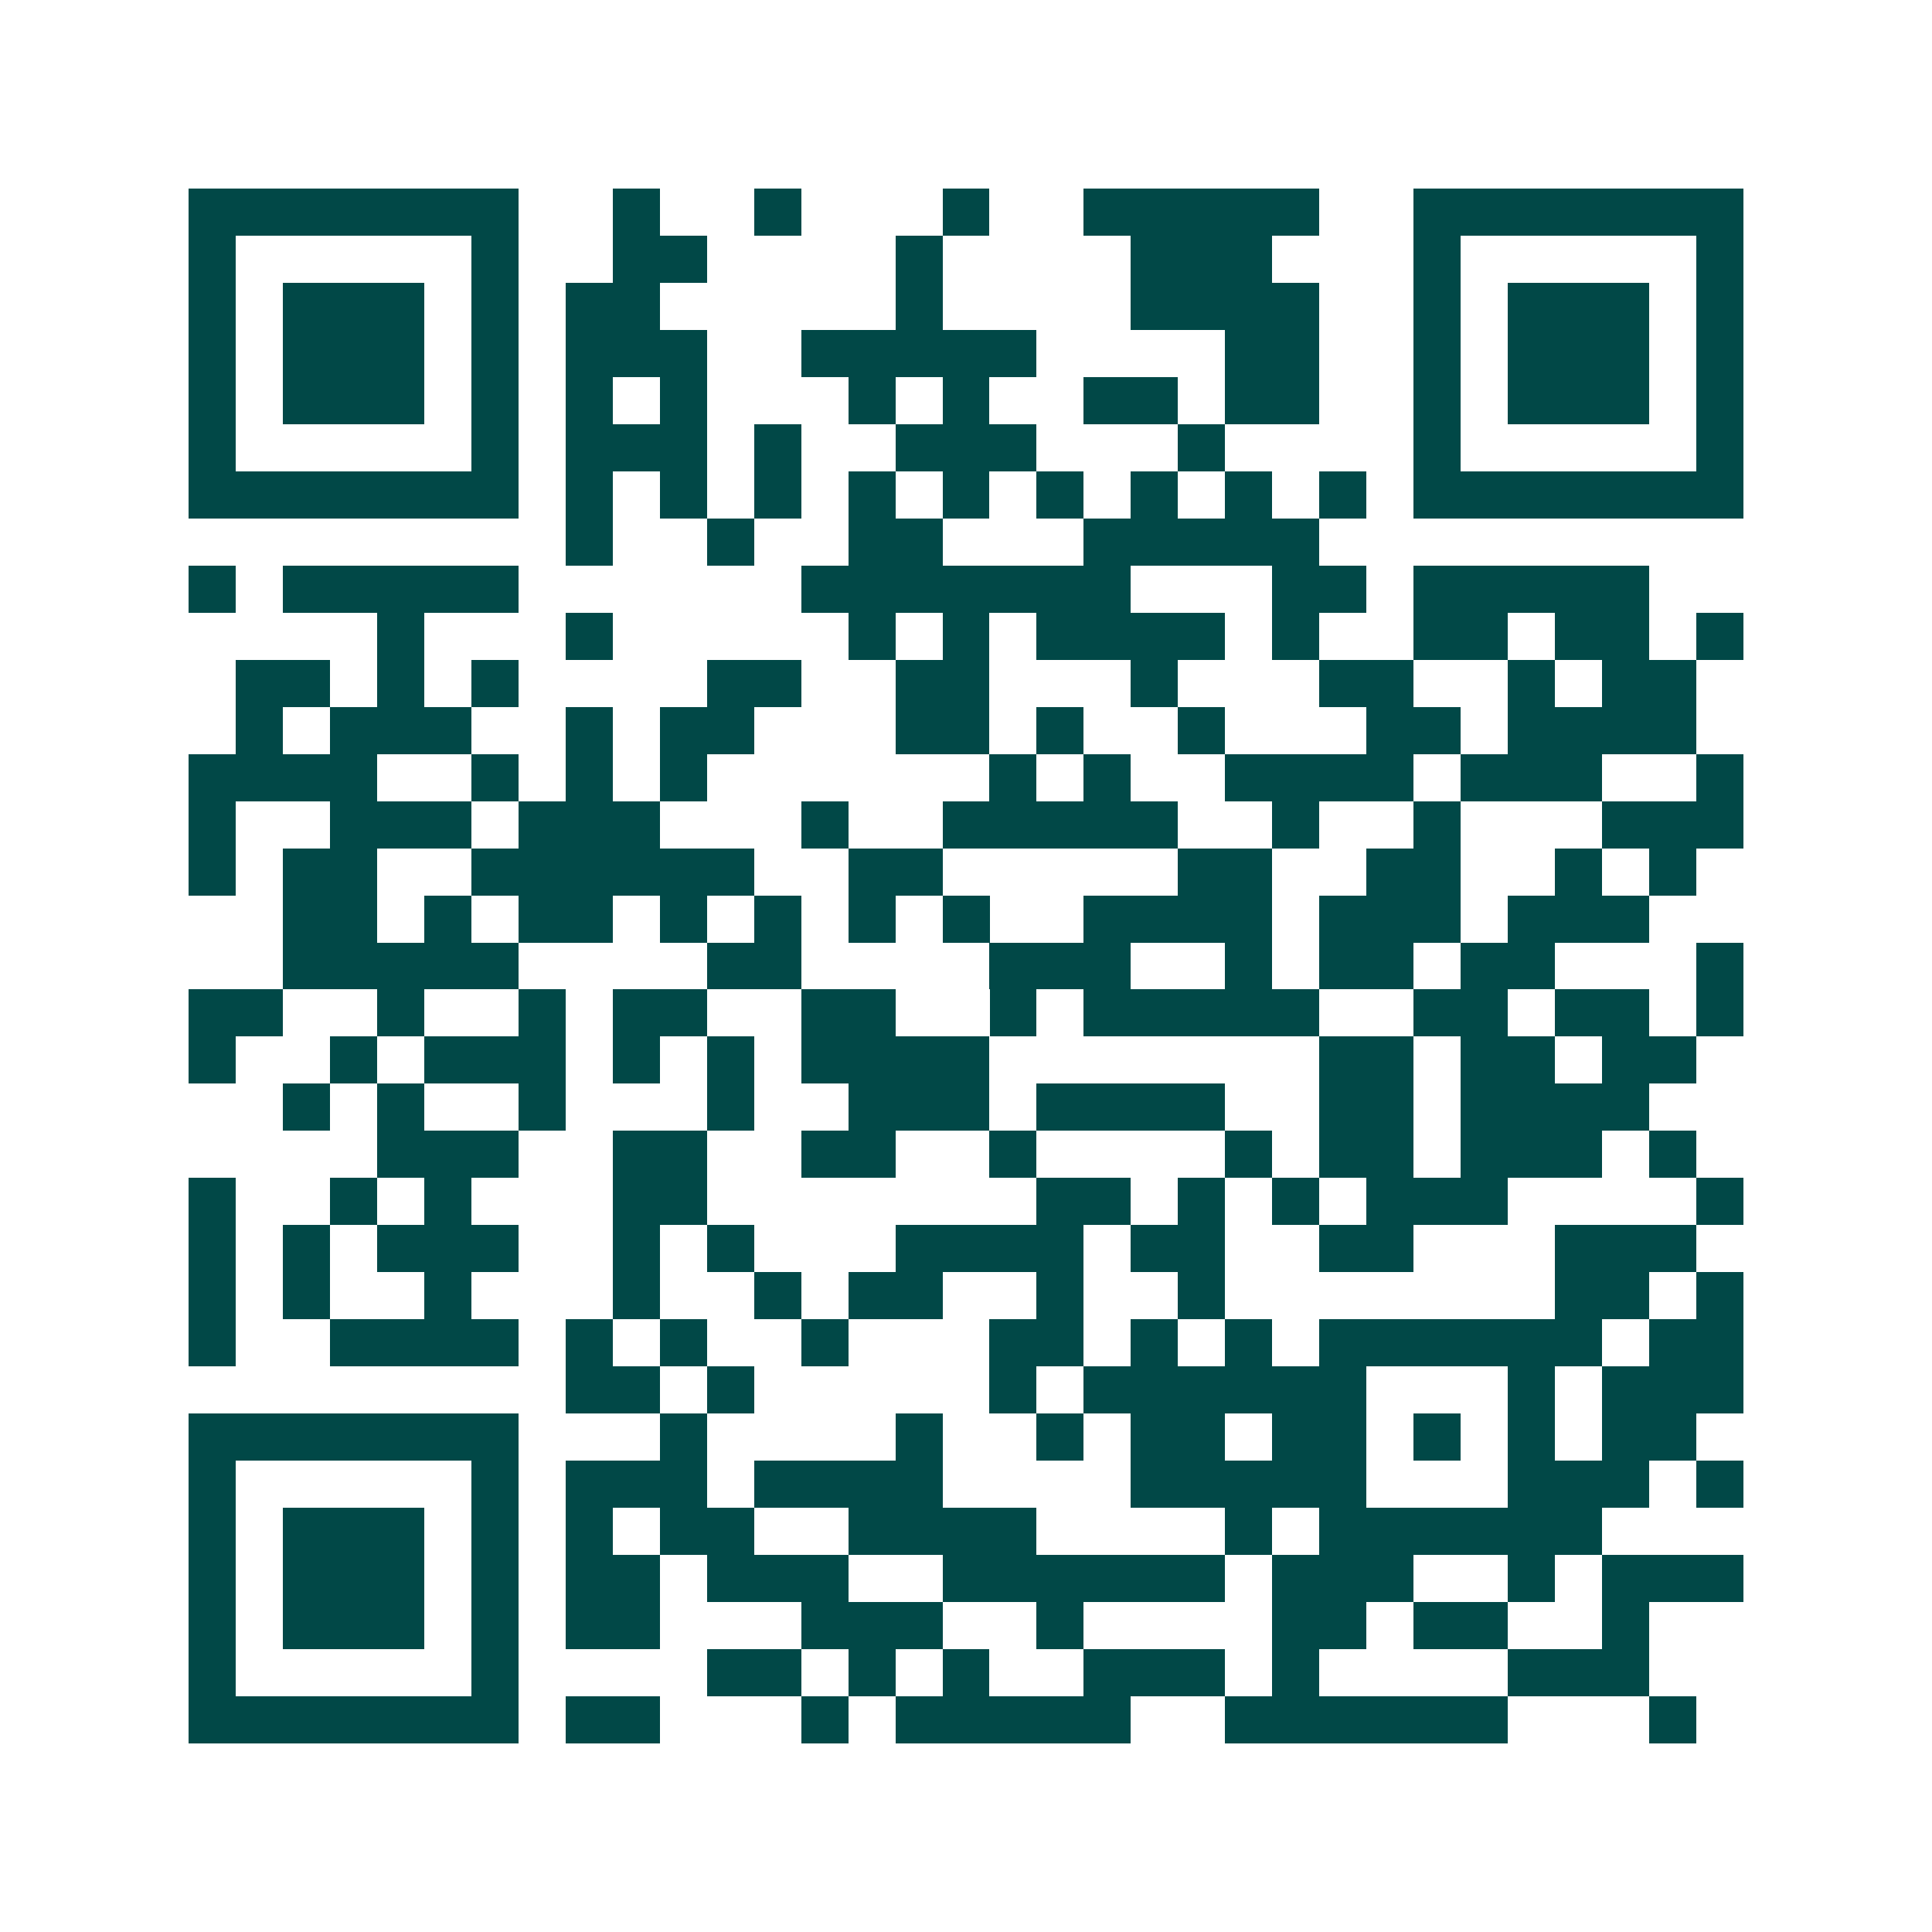 <svg xmlns="http://www.w3.org/2000/svg" width="200" height="200" viewBox="0 0 41 41" shape-rendering="crispEdges"><path fill="#ffffff" d="M0 0h41v41H0z"/><path stroke="#014847" d="M4 4.5h7m2 0h1m2 0h1m3 0h1m2 0h5m2 0h7M4 5.5h1m5 0h1m2 0h2m4 0h1m4 0h3m3 0h1m5 0h1M4 6.5h1m1 0h3m1 0h1m1 0h2m5 0h1m4 0h4m2 0h1m1 0h3m1 0h1M4 7.5h1m1 0h3m1 0h1m1 0h3m2 0h5m4 0h2m2 0h1m1 0h3m1 0h1M4 8.5h1m1 0h3m1 0h1m1 0h1m1 0h1m3 0h1m1 0h1m2 0h2m1 0h2m2 0h1m1 0h3m1 0h1M4 9.5h1m5 0h1m1 0h3m1 0h1m2 0h3m3 0h1m4 0h1m5 0h1M4 10.5h7m1 0h1m1 0h1m1 0h1m1 0h1m1 0h1m1 0h1m1 0h1m1 0h1m1 0h1m1 0h7M12 11.5h1m2 0h1m2 0h2m3 0h5M4 12.5h1m1 0h5m6 0h7m3 0h2m1 0h5M8 13.5h1m3 0h1m5 0h1m1 0h1m1 0h4m1 0h1m2 0h2m1 0h2m1 0h1M5 14.5h2m1 0h1m1 0h1m4 0h2m2 0h2m3 0h1m3 0h2m2 0h1m1 0h2M5 15.5h1m1 0h3m2 0h1m1 0h2m3 0h2m1 0h1m2 0h1m3 0h2m1 0h4M4 16.5h4m2 0h1m1 0h1m1 0h1m6 0h1m1 0h1m2 0h4m1 0h3m2 0h1M4 17.5h1m2 0h3m1 0h3m3 0h1m2 0h5m2 0h1m2 0h1m3 0h3M4 18.5h1m1 0h2m2 0h6m2 0h2m5 0h2m2 0h2m2 0h1m1 0h1M6 19.5h2m1 0h1m1 0h2m1 0h1m1 0h1m1 0h1m1 0h1m2 0h4m1 0h3m1 0h3M6 20.5h5m4 0h2m4 0h3m2 0h1m1 0h2m1 0h2m3 0h1M4 21.5h2m2 0h1m2 0h1m1 0h2m2 0h2m2 0h1m1 0h5m2 0h2m1 0h2m1 0h1M4 22.5h1m2 0h1m1 0h3m1 0h1m1 0h1m1 0h4m7 0h2m1 0h2m1 0h2M6 23.5h1m1 0h1m2 0h1m3 0h1m2 0h3m1 0h4m2 0h2m1 0h4M8 24.5h3m2 0h2m2 0h2m2 0h1m4 0h1m1 0h2m1 0h3m1 0h1M4 25.5h1m2 0h1m1 0h1m3 0h2m7 0h2m1 0h1m1 0h1m1 0h3m4 0h1M4 26.5h1m1 0h1m1 0h3m2 0h1m1 0h1m3 0h4m1 0h2m2 0h2m3 0h3M4 27.5h1m1 0h1m2 0h1m3 0h1m2 0h1m1 0h2m2 0h1m2 0h1m7 0h2m1 0h1M4 28.5h1m2 0h4m1 0h1m1 0h1m2 0h1m3 0h2m1 0h1m1 0h1m1 0h6m1 0h2M12 29.5h2m1 0h1m5 0h1m1 0h6m3 0h1m1 0h3M4 30.5h7m3 0h1m4 0h1m2 0h1m1 0h2m1 0h2m1 0h1m1 0h1m1 0h2M4 31.5h1m5 0h1m1 0h3m1 0h4m4 0h5m3 0h3m1 0h1M4 32.5h1m1 0h3m1 0h1m1 0h1m1 0h2m2 0h4m4 0h1m1 0h6M4 33.5h1m1 0h3m1 0h1m1 0h2m1 0h3m2 0h6m1 0h3m2 0h1m1 0h3M4 34.5h1m1 0h3m1 0h1m1 0h2m3 0h3m2 0h1m4 0h2m1 0h2m2 0h1M4 35.5h1m5 0h1m4 0h2m1 0h1m1 0h1m2 0h3m1 0h1m4 0h3M4 36.5h7m1 0h2m3 0h1m1 0h5m2 0h6m3 0h1"/></svg>
